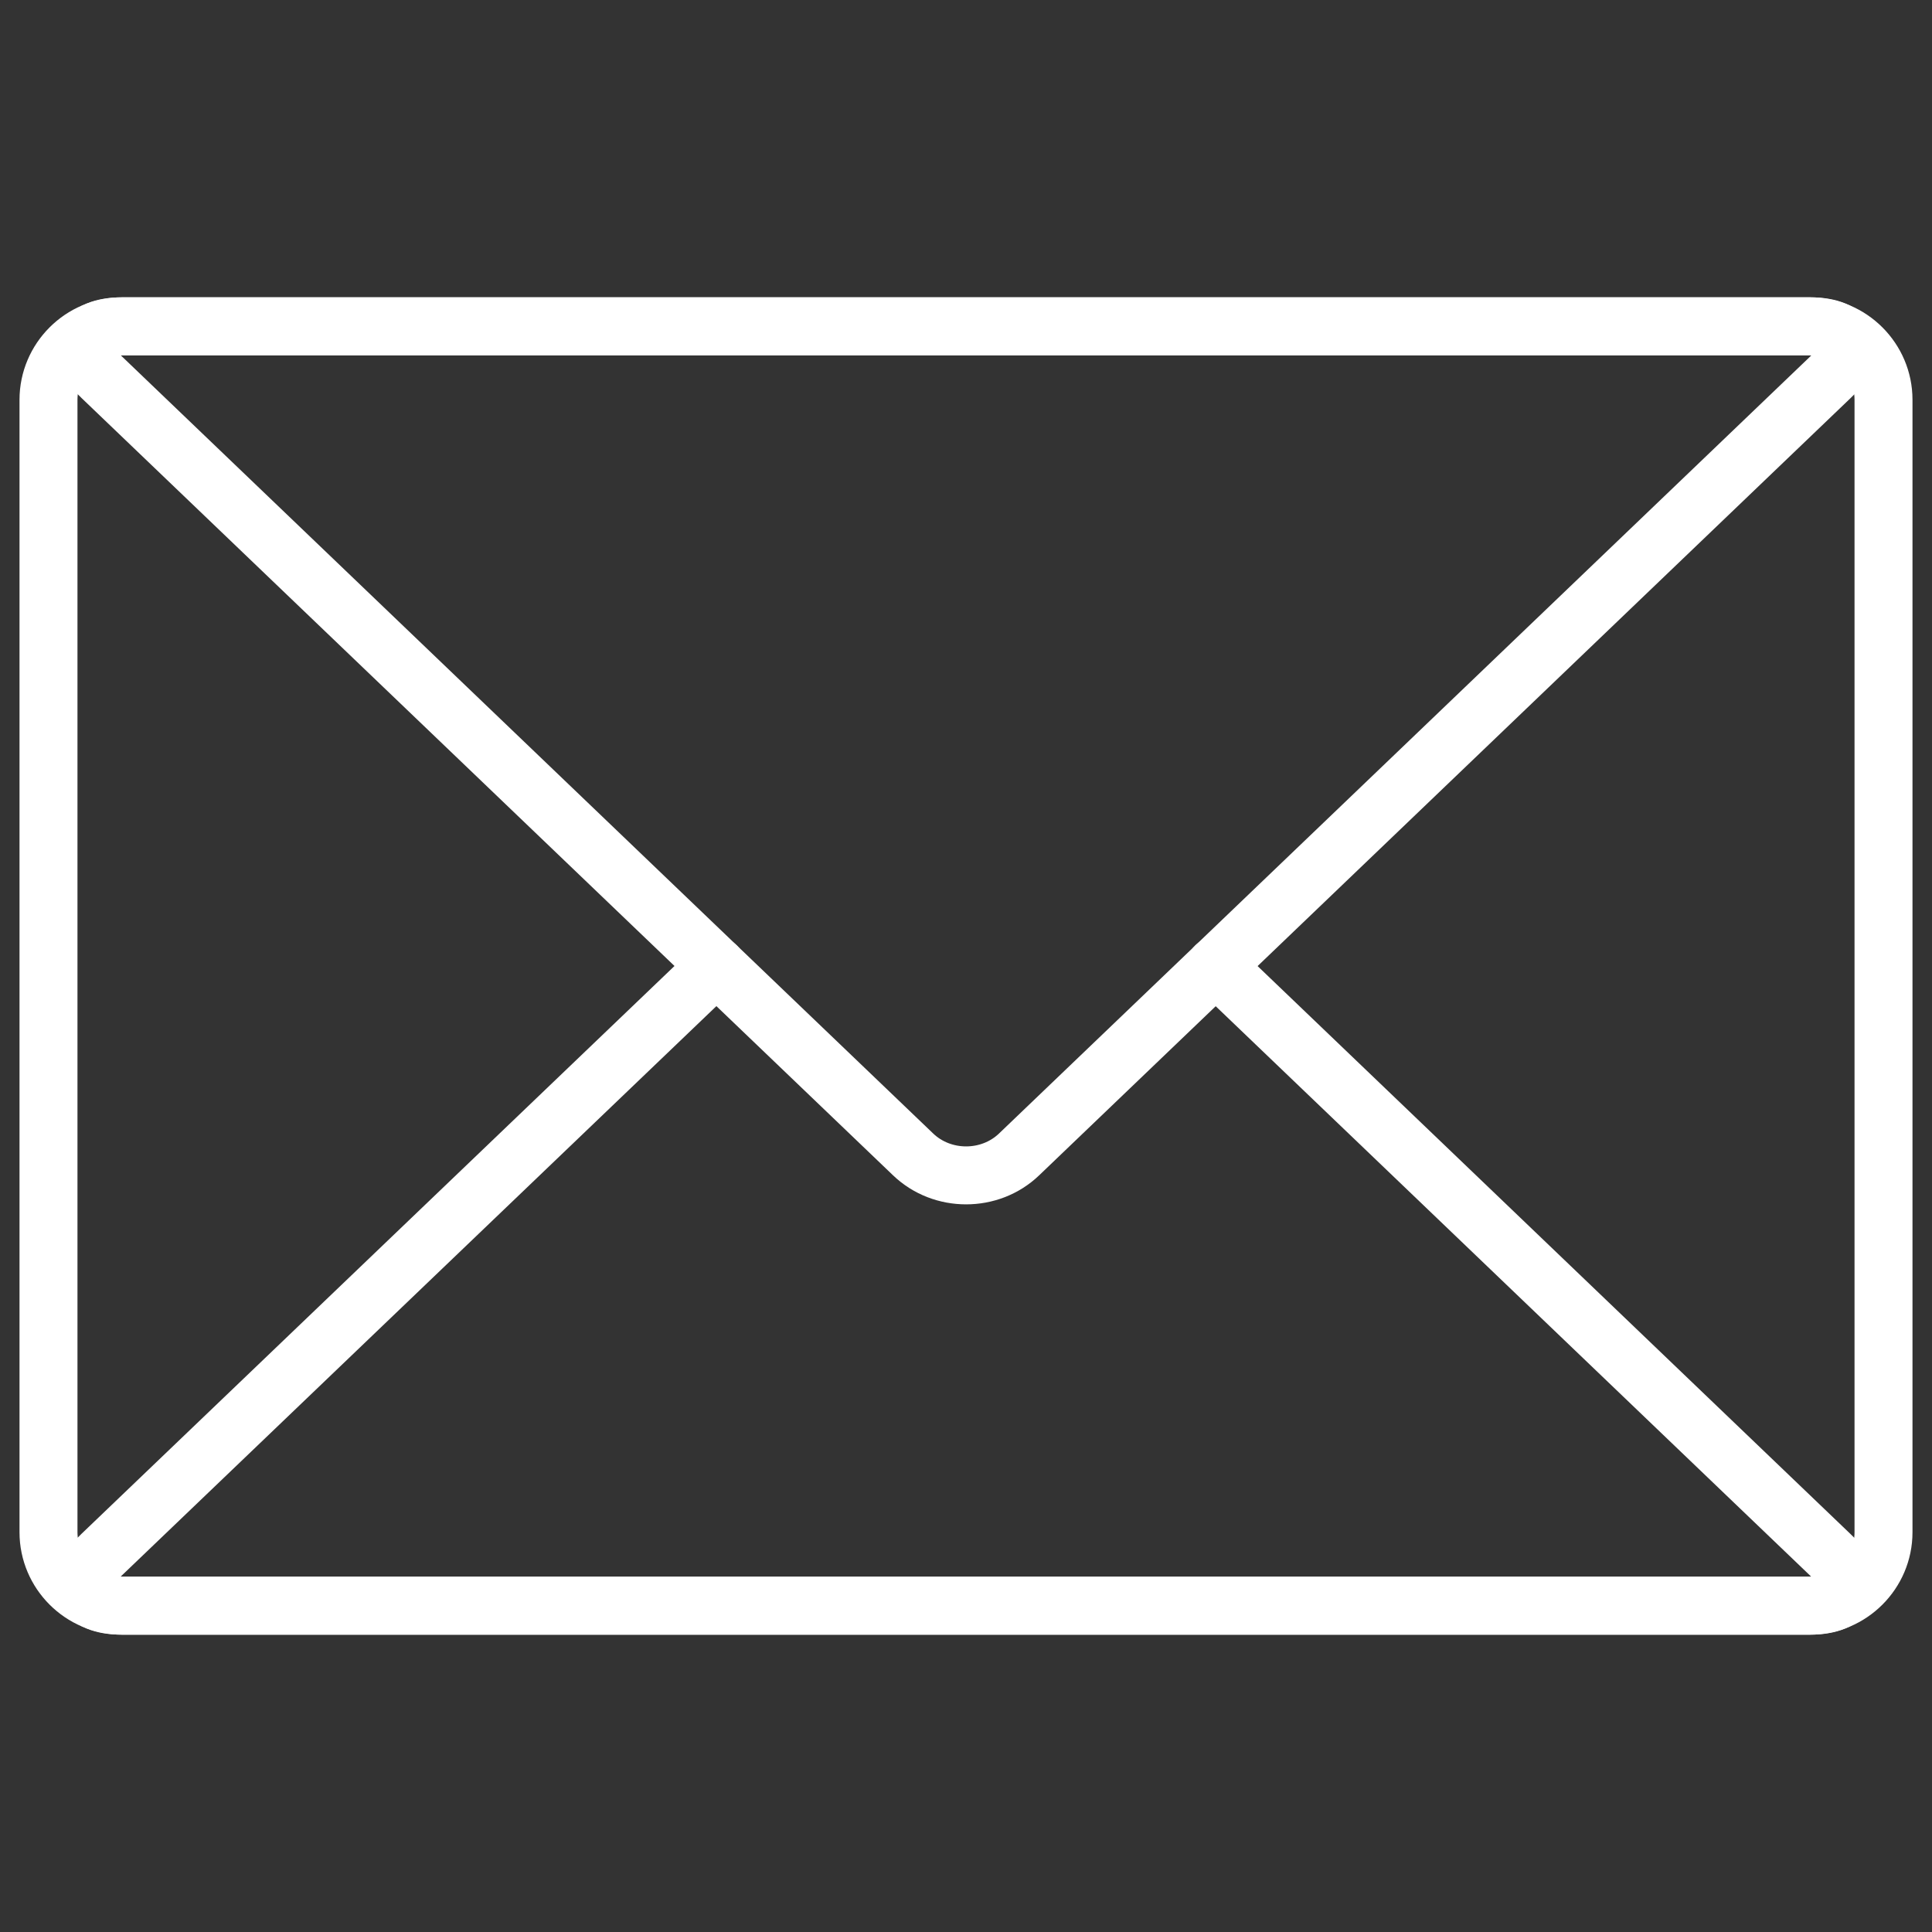<?xml version="1.0" encoding="UTF-8"?>
<!-- Generator: Adobe Illustrator 27.0.1, SVG Export Plug-In . SVG Version: 6.00 Build 0)  -->
<svg xmlns="http://www.w3.org/2000/svg" xmlns:xlink="http://www.w3.org/1999/xlink" version="1.1" id="Ebene_1" x="0px" y="0px" width="100px" height="100px" viewBox="0 0 100 100" style="enable-background:new 0 0 100 100;" xml:space="preserve">
<rect x="0" y="0" width="100" height="100" fill="#333333" stroke="none"/>
<style type="text/css">
	.st0{fill:none;stroke:#ffffff;stroke-width:3;stroke-linecap:round;stroke-linejoin:round;stroke-miterlimit:10;}
</style>
<g>
	<g>
		<g>
			<path class="st0" d="M97.49,79.31c0,2.09-1.71,3.8-3.8,3.8H6.31c-2.09,0-3.8-1.71-3.8-3.8V20.69c0-2.09,1.71-3.8,3.8-3.8h87.38     c2.09,0,3.8,1.71,3.8,3.8V79.31z"></path>
		</g>
		<g>
			<path class="st0" d="M62.92,50l31.82,30.48c1.51,1.45,1.03,2.63-1.06,2.63H6.31c-2.09,0-2.56-1.18-1.06-2.63L37.08,50"></path>
		</g>
		<g>
			<path class="st0" d="M93.69,16.89c2.09,0,2.56,1.18,1.06,2.63l-42,40.23c-1.51,1.45-3.98,1.45-5.49,0l-42-40.23     c-1.51-1.45-1.03-2.63,1.06-2.63H93.69z"></path>
		</g>
	</g>
</g>
</svg>

